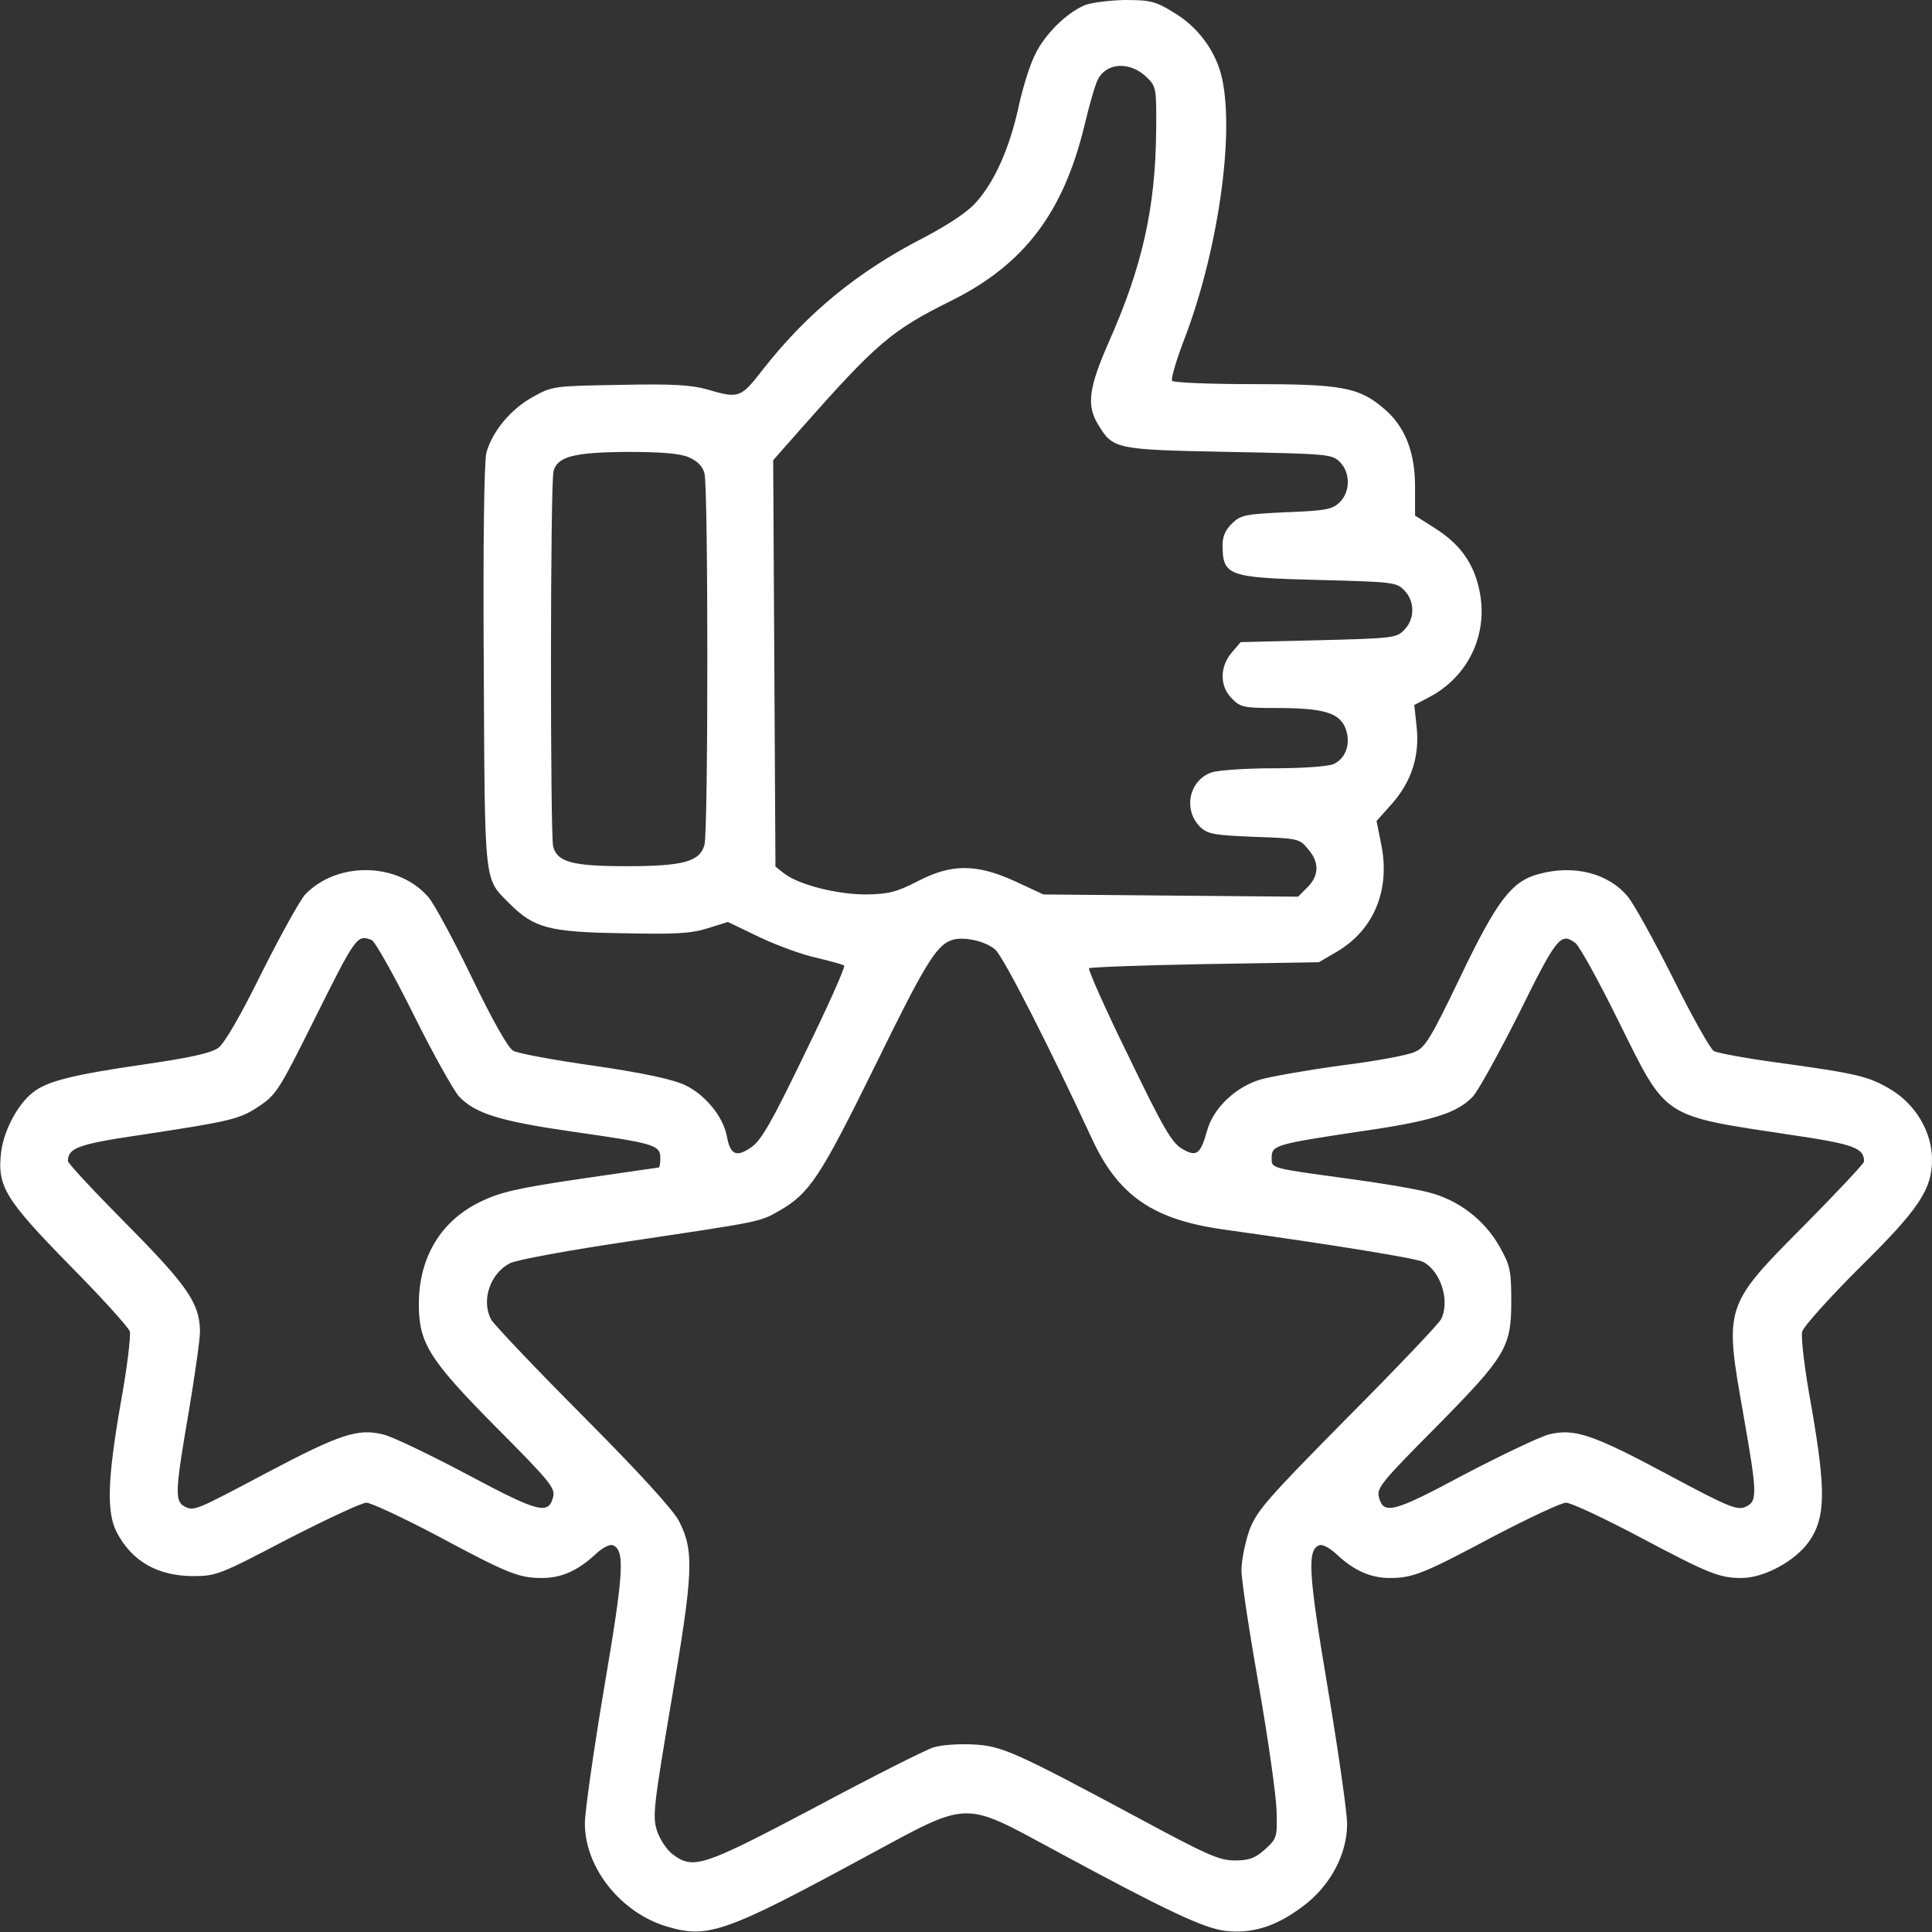<svg width="56" height="56" viewBox="0 0 56 56" fill="none" xmlns="http://www.w3.org/2000/svg">
<rect x="0" y="0" width="56" height="56" fill="#333333" stroke="none"/>
<g clip-path="url(#clip0_1010_1563)">
<path d="M31.434 0.153C30.909 0.382 30.308 0.972 30.023 1.539C29.87 1.823 29.651 2.511 29.531 3.067C29.269 4.279 28.831 5.273 28.284 5.873C28.033 6.157 27.475 6.517 26.819 6.866C24.872 7.86 23.395 9.071 22.105 10.72C21.47 11.538 21.416 11.56 20.497 11.287C20.026 11.156 19.491 11.124 17.959 11.156C16.056 11.189 16.012 11.189 15.444 11.506C14.798 11.866 14.273 12.499 14.098 13.121C14.033 13.383 14 15.676 14.022 19.343C14.055 25.784 14.022 25.435 14.787 26.21C15.487 26.898 15.914 27.017 18.025 27.05C19.578 27.083 20.015 27.061 20.508 26.908L21.098 26.723L22.006 27.16C22.509 27.4 23.253 27.672 23.658 27.76C24.073 27.858 24.434 27.956 24.467 27.989C24.511 28.022 23.997 29.168 23.33 30.533C22.356 32.552 22.061 33.065 21.765 33.262C21.339 33.556 21.164 33.469 21.066 32.923C20.956 32.356 20.431 31.722 19.852 31.45C19.502 31.286 18.648 31.1 17.227 30.893C16.067 30.729 15.006 30.533 14.875 30.456C14.733 30.38 14.295 29.616 13.683 28.349C13.158 27.258 12.589 26.21 12.425 26.013C11.55 24.987 9.767 24.954 8.837 25.937C8.684 26.111 8.116 27.138 7.58 28.207C6.978 29.43 6.508 30.238 6.333 30.369C6.125 30.522 5.545 30.653 4.2 30.849C2.089 31.155 1.356 31.34 0.951 31.668C0.514 32.006 0.109 32.77 0.033 33.393C-0.088 34.386 0.153 34.768 2.023 36.678C2.942 37.606 3.719 38.469 3.762 38.589C3.795 38.72 3.686 39.648 3.5 40.663C3.117 42.857 3.084 43.828 3.38 44.407C3.817 45.248 4.55 45.673 5.578 45.684C6.267 45.684 6.355 45.651 8.334 44.614C9.461 44.036 10.489 43.556 10.62 43.556C10.752 43.556 11.681 43.992 12.677 44.516C14.733 45.619 15.039 45.739 15.717 45.739C16.275 45.739 16.756 45.52 17.248 45.062C17.456 44.865 17.664 44.756 17.762 44.789C18.123 44.931 18.08 45.586 17.511 48.926C17.205 50.749 16.953 52.507 16.953 52.856C16.953 54.144 18.003 55.454 19.348 55.847C20.53 56.197 21.044 56.011 25.211 53.751C28.12 52.179 27.901 52.19 30.57 53.631C33.797 55.378 34.891 55.891 35.514 55.967C36.291 56.055 36.969 55.847 37.734 55.279C38.544 54.69 39.047 53.762 39.047 52.867C39.047 52.54 38.795 50.782 38.489 48.948C37.92 45.575 37.887 44.931 38.237 44.789C38.336 44.756 38.544 44.865 38.752 45.062C39.244 45.52 39.725 45.739 40.283 45.739C40.95 45.739 41.256 45.619 43.323 44.516C44.33 43.992 45.259 43.556 45.391 43.556C45.533 43.556 46.462 43.992 47.458 44.516C49.514 45.608 49.831 45.739 50.477 45.739C51.133 45.739 52.041 45.248 52.445 44.669C52.916 43.981 52.926 43.206 52.511 40.805C52.314 39.746 52.194 38.752 52.237 38.6C52.27 38.458 53.014 37.628 53.878 36.766C55.617 35.052 56 34.484 56 33.611C56 32.814 55.53 32.017 54.808 31.581C54.162 31.198 53.867 31.122 51.483 30.794C50.597 30.674 49.787 30.522 49.678 30.467C49.58 30.413 49.044 29.463 48.497 28.36C47.95 27.269 47.359 26.199 47.184 25.991C46.615 25.304 45.609 25.053 44.592 25.337C43.816 25.544 43.389 26.101 42.328 28.317C41.453 30.14 41.3 30.38 40.983 30.5C40.797 30.587 39.845 30.762 38.883 30.882C37.92 31.013 36.87 31.198 36.553 31.286C35.831 31.493 35.175 32.105 34.989 32.77C34.792 33.469 34.683 33.545 34.256 33.294C33.961 33.12 33.698 32.661 32.703 30.598C32.036 29.244 31.533 28.098 31.566 28.066C31.598 28.033 33.108 27.978 34.923 27.945L38.227 27.891L38.752 27.585C39.823 26.952 40.294 25.806 40.042 24.507L39.9 23.797L40.348 23.295C40.917 22.651 41.158 21.898 41.059 21.046L40.994 20.435L41.409 20.217C42.569 19.616 43.159 18.361 42.875 17.084C42.711 16.32 42.317 15.774 41.617 15.326L41.016 14.944V14.104C41.016 13.078 40.709 12.324 40.075 11.811C39.375 11.222 38.85 11.134 36.301 11.134C35.055 11.134 34.005 11.091 33.972 11.036C33.939 10.982 34.081 10.491 34.289 9.934C35.284 7.39 35.787 3.974 35.426 2.292C35.262 1.506 34.727 0.775 34.016 0.36C33.49 0.033 33.337 7.62939e-06 32.594 7.62939e-06C32.145 0.011 31.62 0.076 31.434 0.153ZM33.25 2.249C33.512 2.511 33.523 2.565 33.512 3.799C33.49 6.037 33.108 7.729 32.145 9.901C31.555 11.244 31.489 11.746 31.828 12.303C32.266 13.023 32.32 13.034 35.623 13.099C38.467 13.154 38.609 13.165 38.828 13.383C39.145 13.689 39.145 14.246 38.839 14.551C38.631 14.759 38.456 14.802 37.308 14.846C36.115 14.901 35.973 14.922 35.722 15.163C35.525 15.348 35.437 15.545 35.437 15.785C35.437 16.691 35.58 16.745 38.248 16.811C40.348 16.866 40.48 16.876 40.698 17.106C41.016 17.422 41.016 17.946 40.698 18.263C40.48 18.492 40.348 18.503 38.215 18.558L35.962 18.612L35.7 18.918C35.35 19.333 35.35 19.9 35.711 20.25C35.952 20.501 36.061 20.522 36.99 20.522C38.336 20.522 38.806 20.653 38.992 21.09C39.167 21.527 39.025 21.974 38.653 22.149C38.489 22.214 37.778 22.269 36.925 22.269C36.127 22.269 35.317 22.324 35.12 22.389C34.453 22.618 34.278 23.503 34.814 23.994C35.022 24.179 35.24 24.212 36.356 24.256C37.614 24.299 37.669 24.31 37.909 24.605C38.248 24.987 38.237 25.38 37.898 25.718L37.625 25.991L33.928 25.959L30.242 25.926L29.422 25.544C28.295 25.031 27.573 25.031 26.578 25.555C25.977 25.86 25.758 25.915 25.102 25.926C24.27 25.926 23.177 25.653 22.739 25.326L22.477 25.118L22.444 19.223L22.411 13.34L23.209 12.434C25.419 9.934 25.845 9.573 27.584 8.711C29.684 7.663 30.822 6.168 31.434 3.635C31.576 3.035 31.752 2.423 31.828 2.292C32.09 1.801 32.769 1.779 33.25 2.249ZM19.961 13.252C20.212 13.361 20.366 13.514 20.42 13.722C20.53 14.126 20.53 24.081 20.42 24.485C20.289 24.976 19.808 25.107 18.156 25.107C16.592 25.107 16.155 24.987 16.034 24.54C15.947 24.212 15.947 13.995 16.045 13.656C16.155 13.23 16.647 13.11 18.189 13.099C19.162 13.099 19.698 13.143 19.961 13.252ZM10.773 27.247C10.872 27.291 11.419 28.262 11.987 29.408C12.556 30.554 13.158 31.624 13.311 31.788C13.781 32.279 14.492 32.498 16.603 32.803C18.965 33.142 19.14 33.185 19.14 33.567C19.14 33.72 19.119 33.84 19.097 33.84C19.075 33.84 18.058 33.993 16.833 34.168C14.984 34.441 14.481 34.561 13.923 34.834C12.775 35.39 12.14 36.449 12.14 37.803C12.14 38.938 12.447 39.418 14.405 41.394C15.903 42.901 16.1 43.13 16.034 43.381C15.903 43.916 15.63 43.85 13.562 42.748C12.491 42.18 11.386 41.645 11.112 41.58C10.38 41.394 9.855 41.569 7.766 42.671C5.644 43.796 5.622 43.807 5.348 43.665C5.064 43.512 5.075 43.217 5.469 40.936C5.644 39.888 5.797 38.829 5.797 38.589C5.786 37.781 5.447 37.279 3.664 35.478C2.734 34.539 1.969 33.72 1.969 33.655C1.969 33.273 2.275 33.163 4.047 32.901C6.705 32.498 6.945 32.443 7.514 32.061C8.006 31.733 8.105 31.57 9.078 29.616C10.325 27.116 10.347 27.083 10.773 27.247ZM28.853 27.531C29.094 27.749 30.428 30.369 31.642 32.989C32.408 34.659 33.425 35.358 35.492 35.641C38.686 36.089 41.059 36.471 41.256 36.58C41.77 36.853 42.033 37.726 41.77 38.239C41.705 38.37 40.48 39.658 39.047 41.099C36.706 43.468 36.433 43.785 36.214 44.352C36.094 44.702 35.984 45.226 35.984 45.51C35.984 45.804 36.214 47.311 36.487 48.861C36.761 50.422 36.99 52.048 37.002 52.485C37.023 53.26 37.012 53.293 36.662 53.609C36.378 53.86 36.214 53.926 35.787 53.926C35.339 53.926 34.978 53.762 33.031 52.714C29.389 50.76 29.039 50.607 28.208 50.564C27.803 50.542 27.289 50.575 27.048 50.651C26.819 50.727 25.276 51.502 23.625 52.387C20.377 54.101 20.103 54.199 19.502 53.751C19.326 53.62 19.13 53.325 19.042 53.063C18.911 52.638 18.944 52.365 19.469 49.254C20.092 45.586 20.125 44.964 19.687 44.101C19.534 43.785 18.528 42.682 16.898 41.045C15.498 39.637 14.295 38.37 14.23 38.239C13.945 37.683 14.208 36.908 14.787 36.613C14.984 36.515 16.472 36.242 18.309 35.969C22.028 35.412 22.017 35.423 22.586 35.096C23.472 34.583 23.767 34.135 25.364 30.893C26.775 28.011 27.125 27.421 27.562 27.258C27.88 27.127 28.569 27.269 28.853 27.531ZM45.664 27.334C45.773 27.41 46.342 28.437 46.911 29.594C48.333 32.454 48.125 32.323 51.953 32.901C53.725 33.163 54.031 33.273 54.031 33.666C54.031 33.72 53.266 34.539 52.347 35.467C49.973 37.857 49.973 37.836 50.531 40.99C50.936 43.294 50.947 43.523 50.597 43.676C50.356 43.785 50.105 43.687 48.376 42.759C46.156 41.569 45.631 41.394 44.887 41.58C44.614 41.656 43.509 42.18 42.426 42.748C40.37 43.85 40.097 43.916 39.965 43.381C39.9 43.13 40.097 42.901 41.595 41.394C43.651 39.309 43.805 39.058 43.805 37.715C43.805 36.82 43.772 36.678 43.465 36.133C43.028 35.358 42.273 34.779 41.409 34.561C41.037 34.462 40.009 34.288 39.102 34.168C36.794 33.851 36.859 33.873 36.859 33.556C36.859 33.196 36.98 33.163 39.375 32.803C41.508 32.498 42.23 32.268 42.689 31.788C42.842 31.624 43.433 30.554 44.012 29.408C45.128 27.148 45.237 27.017 45.664 27.334Z" fill="white"/>
</g>
<defs>
<clipPath id="clip0_1010_1563">
<rect width="56" height="56" fill="white"/>
</clipPath>
</defs>
</svg>
